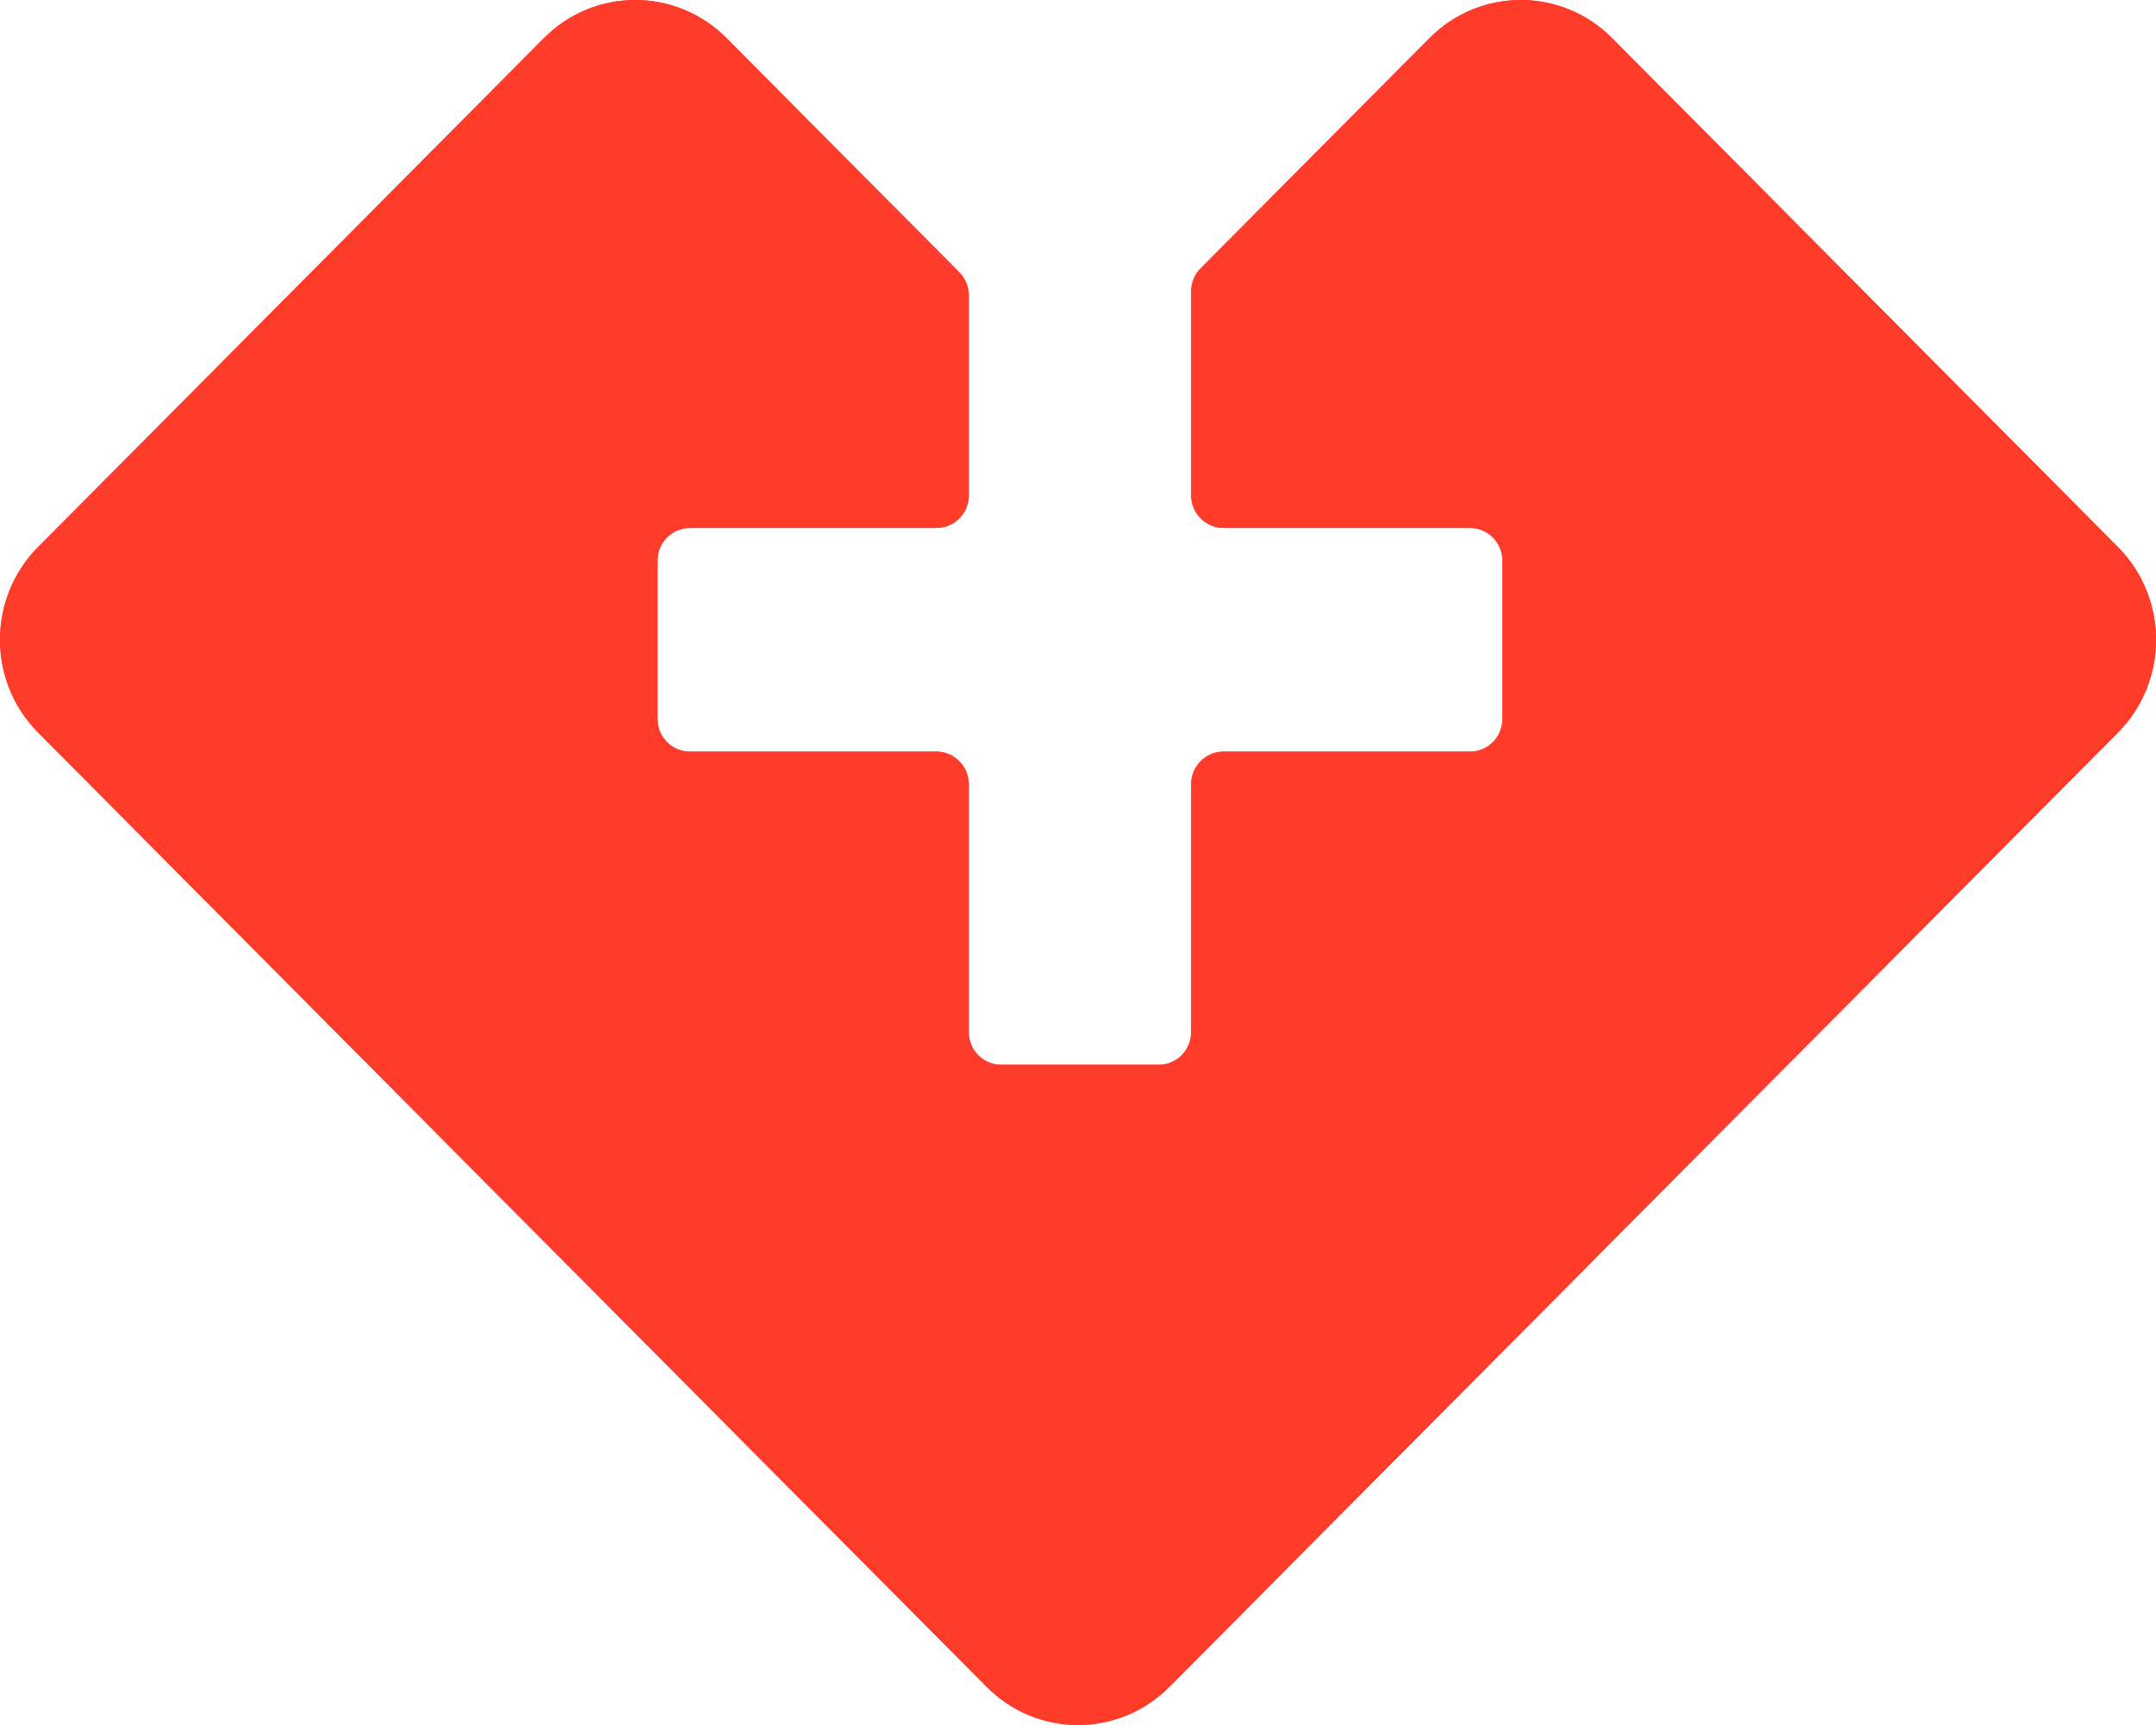 <svg width="50" height="40" viewBox="0 0 50 40" fill="none" xmlns="http://www.w3.org/2000/svg">
<path d="M49.115 12.683C50.295 13.87 50.295 15.801 49.115 16.988L27.116 39.117C25.945 40.294 24.055 40.294 22.884 39.117L0.885 16.988C-0.295 15.801 -0.295 13.87 0.885 12.683L12.616 0.883C13.786 -0.294 15.677 -0.294 16.847 0.883L22.246 6.313C22.387 6.456 22.467 6.649 22.467 6.851V11.483C22.467 11.902 22.131 12.242 21.717 12.242H15.997C15.583 12.242 15.247 12.582 15.247 13.001V16.67C15.247 17.089 15.583 17.429 15.997 17.429H21.717C22.131 17.429 22.467 17.769 22.467 18.188V23.933C22.467 24.352 22.803 24.691 23.217 24.691H26.874C27.288 24.691 27.624 24.352 27.624 23.933V18.188C27.624 17.769 27.96 17.429 28.374 17.429H34.093C34.508 17.429 34.843 17.089 34.843 16.67V13.001C34.843 12.582 34.508 12.242 34.093 12.242H28.374C27.96 12.242 27.624 11.902 27.624 11.483V6.76C27.624 6.558 27.703 6.364 27.845 6.222L33.153 0.883C34.323 -0.294 36.214 -0.294 37.384 0.883L49.115 12.683Z" fill="#FF3B29"/>
<path d="M49.115 12.683C50.295 13.87 50.295 15.801 49.115 16.988L27.116 39.117C25.945 40.294 24.055 40.294 22.884 39.117L0.885 16.988C-0.295 15.801 -0.295 13.87 0.885 12.683L12.616 0.883C13.786 -0.294 15.677 -0.294 16.847 0.883L22.246 6.313C22.387 6.456 22.467 6.649 22.467 6.851V11.483C22.467 11.902 22.131 12.242 21.717 12.242H15.997C15.583 12.242 15.247 12.582 15.247 13.001V16.67C15.247 17.089 15.583 17.429 15.997 17.429H21.717C22.131 17.429 22.467 17.769 22.467 18.188V23.933C22.467 24.352 22.803 24.691 23.217 24.691H26.874C27.288 24.691 27.624 24.352 27.624 23.933V18.188C27.624 17.769 27.96 17.429 28.374 17.429H34.093C34.508 17.429 34.843 17.089 34.843 16.67V13.001C34.843 12.582 34.508 12.242 34.093 12.242H28.374C27.96 12.242 27.624 11.902 27.624 11.483V6.76C27.624 6.558 27.703 6.364 27.845 6.222L33.153 0.883C34.323 -0.294 36.214 -0.294 37.384 0.883L49.115 12.683Z" fill="#FF3B29"/>
</svg>
